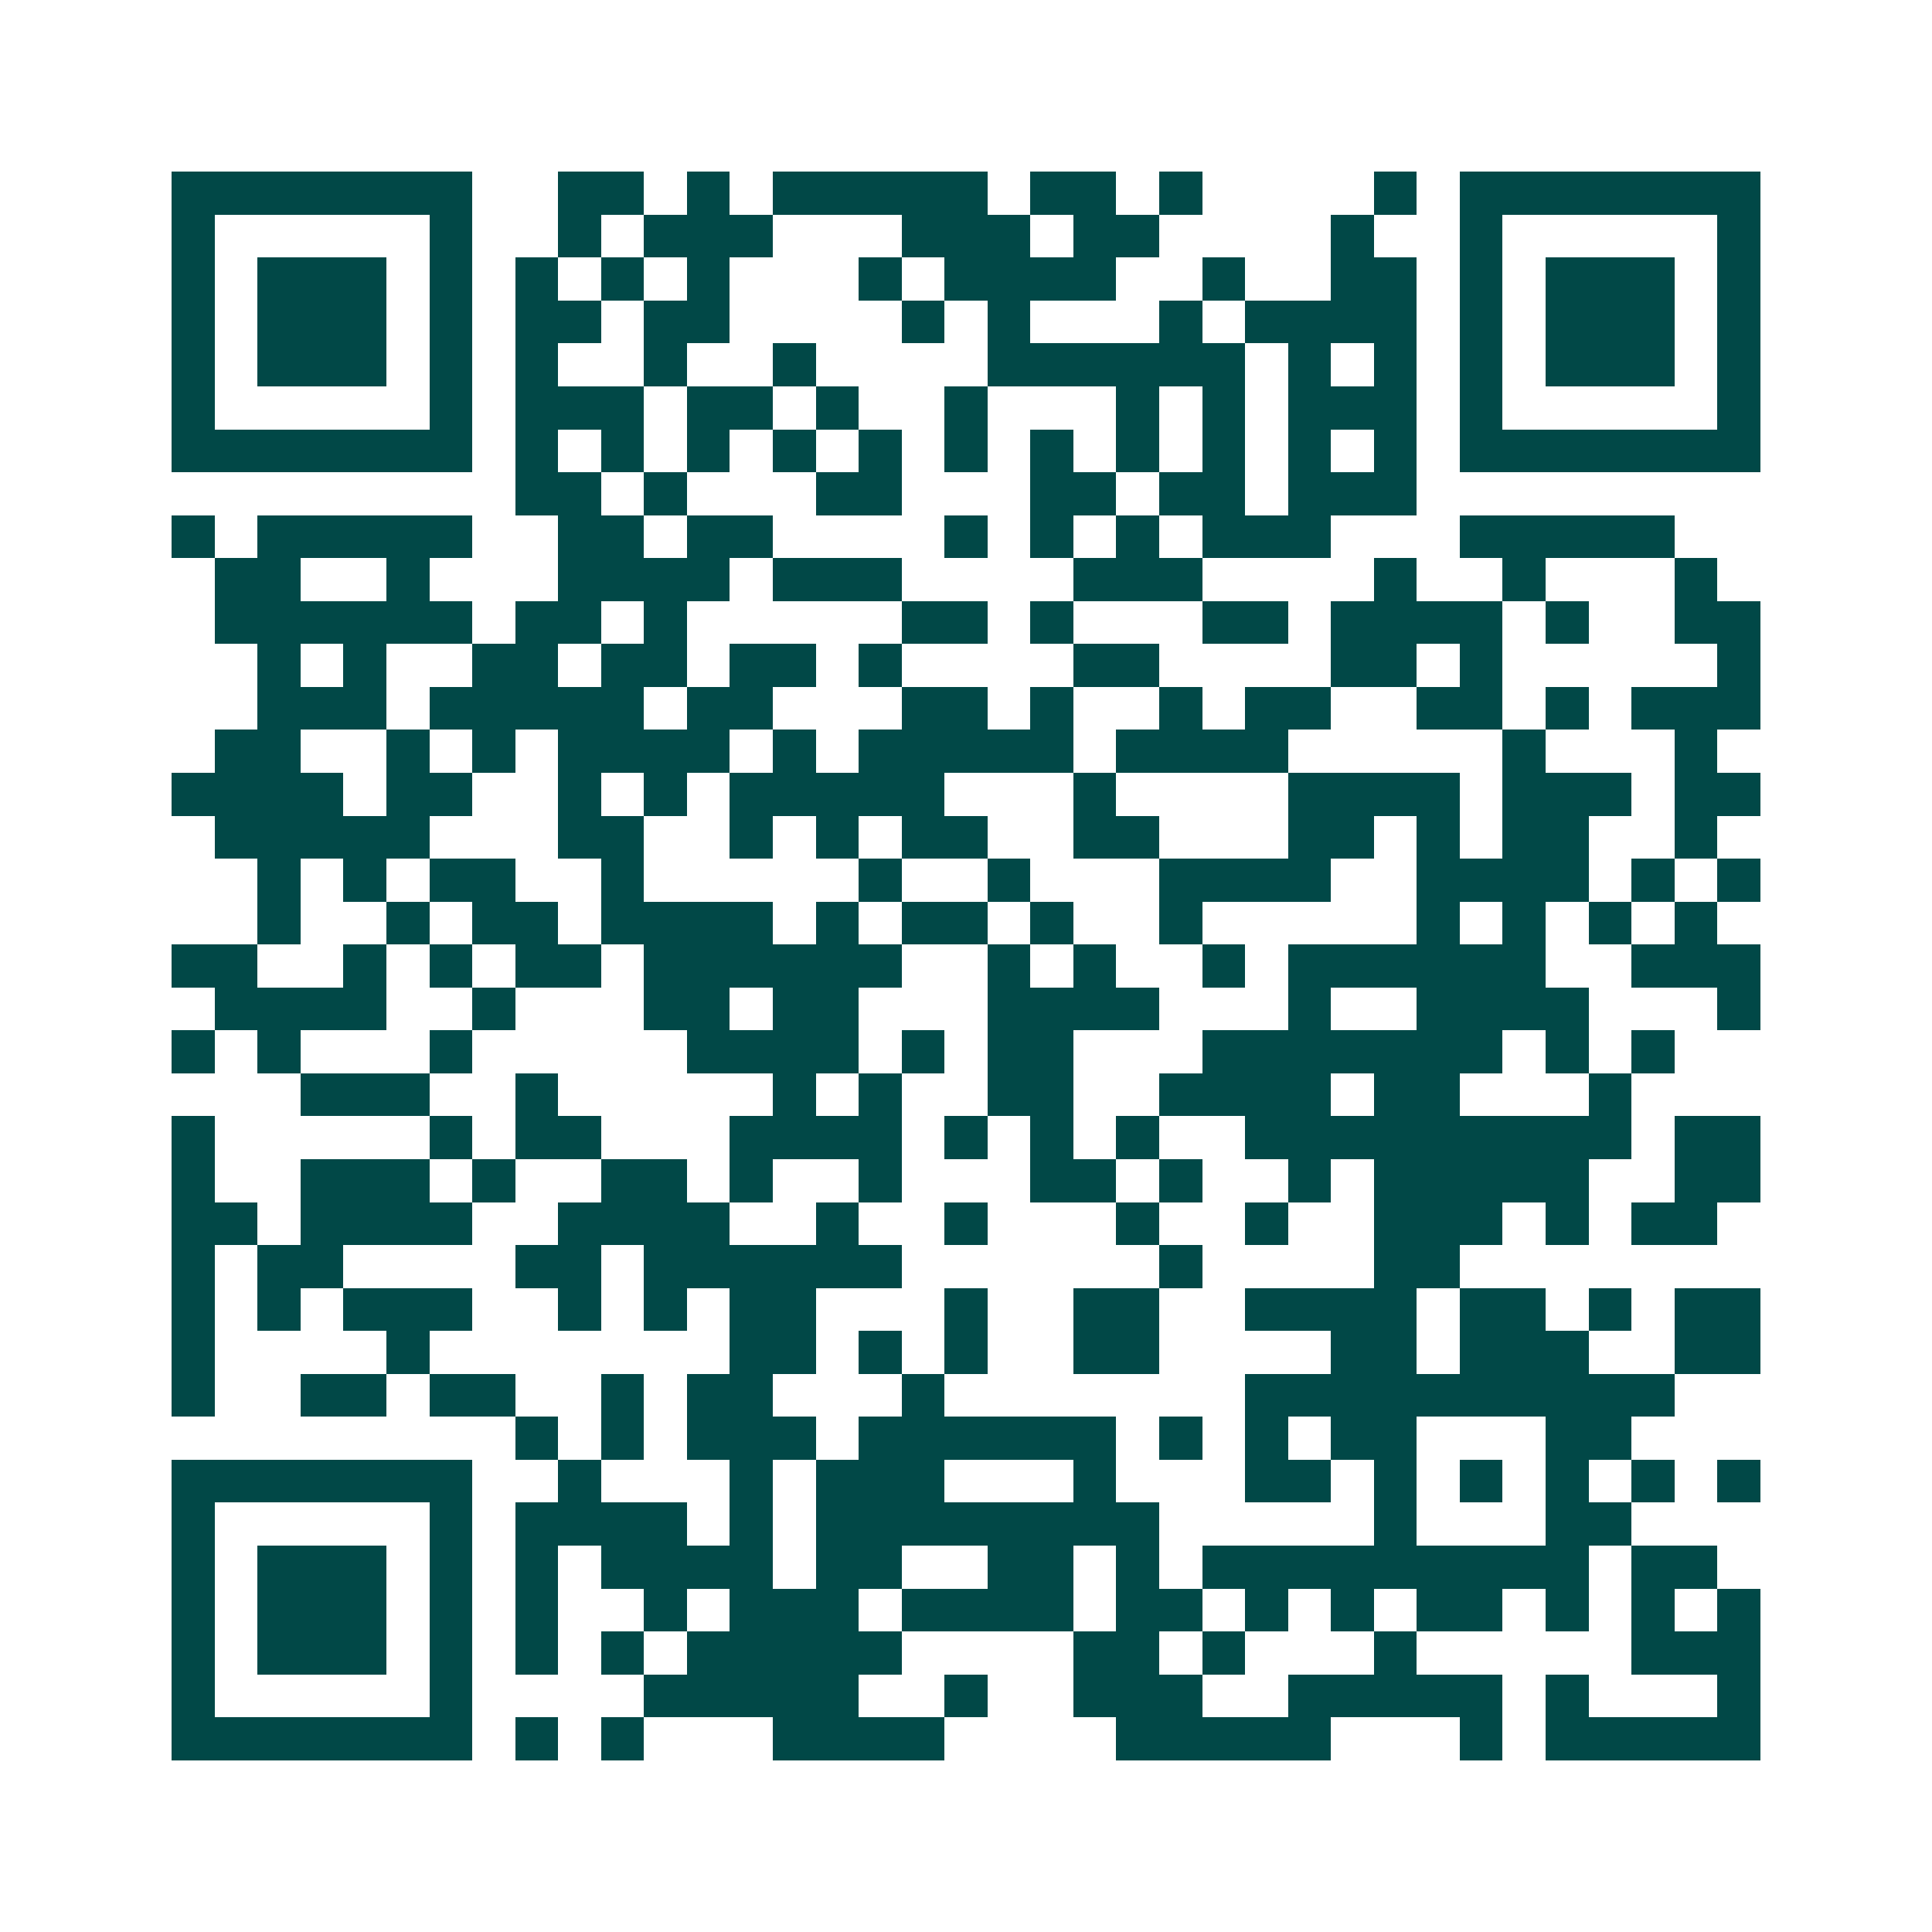 <svg xmlns="http://www.w3.org/2000/svg" width="200" height="200" viewBox="0 0 45 45" shape-rendering="crispEdges"><path fill="#ffffff" d="M0 0h45v45H0z"/><path stroke="#014847" d="M4 4.5h7m2 0h2m1 0h1m1 0h5m1 0h2m1 0h1m4 0h1m1 0h7M4 5.5h1m5 0h1m2 0h1m1 0h3m3 0h3m1 0h2m4 0h1m2 0h1m5 0h1M4 6.5h1m1 0h3m1 0h1m1 0h1m1 0h1m1 0h1m3 0h1m1 0h4m2 0h1m2 0h2m1 0h1m1 0h3m1 0h1M4 7.5h1m1 0h3m1 0h1m1 0h2m1 0h2m4 0h1m1 0h1m3 0h1m1 0h4m1 0h1m1 0h3m1 0h1M4 8.5h1m1 0h3m1 0h1m1 0h1m2 0h1m2 0h1m4 0h6m1 0h1m1 0h1m1 0h1m1 0h3m1 0h1M4 9.5h1m5 0h1m1 0h3m1 0h2m1 0h1m2 0h1m3 0h1m1 0h1m1 0h3m1 0h1m5 0h1M4 10.5h7m1 0h1m1 0h1m1 0h1m1 0h1m1 0h1m1 0h1m1 0h1m1 0h1m1 0h1m1 0h1m1 0h1m1 0h7M12 11.5h2m1 0h1m3 0h2m3 0h2m1 0h2m1 0h3M4 12.5h1m1 0h5m2 0h2m1 0h2m4 0h1m1 0h1m1 0h1m1 0h3m3 0h5M5 13.5h2m2 0h1m3 0h4m1 0h3m4 0h3m4 0h1m2 0h1m3 0h1M5 14.5h6m1 0h2m1 0h1m5 0h2m1 0h1m3 0h2m1 0h4m1 0h1m2 0h2M6 15.5h1m1 0h1m2 0h2m1 0h2m1 0h2m1 0h1m4 0h2m4 0h2m1 0h1m5 0h1M6 16.5h3m1 0h5m1 0h2m3 0h2m1 0h1m2 0h1m1 0h2m2 0h2m1 0h1m1 0h3M5 17.5h2m2 0h1m1 0h1m1 0h4m1 0h1m1 0h5m1 0h4m5 0h1m3 0h1M4 18.5h4m1 0h2m2 0h1m1 0h1m1 0h5m3 0h1m4 0h4m1 0h3m1 0h2M5 19.5h5m3 0h2m2 0h1m1 0h1m1 0h2m2 0h2m3 0h2m1 0h1m1 0h2m2 0h1M6 20.5h1m1 0h1m1 0h2m2 0h1m5 0h1m2 0h1m3 0h4m2 0h4m1 0h1m1 0h1M6 21.5h1m2 0h1m1 0h2m1 0h4m1 0h1m1 0h2m1 0h1m2 0h1m5 0h1m1 0h1m1 0h1m1 0h1M4 22.5h2m2 0h1m1 0h1m1 0h2m1 0h6m2 0h1m1 0h1m2 0h1m1 0h6m2 0h3M5 23.5h4m2 0h1m3 0h2m1 0h2m3 0h4m3 0h1m2 0h4m3 0h1M4 24.5h1m1 0h1m3 0h1m5 0h4m1 0h1m1 0h2m3 0h7m1 0h1m1 0h1M7 25.5h3m2 0h1m5 0h1m1 0h1m2 0h2m2 0h4m1 0h2m3 0h1M4 26.5h1m5 0h1m1 0h2m3 0h4m1 0h1m1 0h1m1 0h1m2 0h9m1 0h2M4 27.5h1m2 0h3m1 0h1m2 0h2m1 0h1m2 0h1m3 0h2m1 0h1m2 0h1m1 0h5m2 0h2M4 28.5h2m1 0h4m2 0h4m2 0h1m2 0h1m3 0h1m2 0h1m2 0h3m1 0h1m1 0h2M4 29.5h1m1 0h2m4 0h2m1 0h6m6 0h1m4 0h2M4 30.5h1m1 0h1m1 0h3m2 0h1m1 0h1m1 0h2m3 0h1m2 0h2m2 0h4m1 0h2m1 0h1m1 0h2M4 31.5h1m4 0h1m7 0h2m1 0h1m1 0h1m2 0h2m4 0h2m1 0h3m2 0h2M4 32.5h1m2 0h2m1 0h2m2 0h1m1 0h2m3 0h1m7 0h10M12 33.5h1m1 0h1m1 0h3m1 0h6m1 0h1m1 0h1m1 0h2m3 0h2M4 34.5h7m2 0h1m3 0h1m1 0h3m3 0h1m3 0h2m1 0h1m1 0h1m1 0h1m1 0h1m1 0h1M4 35.5h1m5 0h1m1 0h4m1 0h1m1 0h8m5 0h1m3 0h2M4 36.5h1m1 0h3m1 0h1m1 0h1m1 0h4m1 0h2m2 0h2m1 0h1m1 0h9m1 0h2M4 37.5h1m1 0h3m1 0h1m1 0h1m2 0h1m1 0h3m1 0h4m1 0h2m1 0h1m1 0h1m1 0h2m1 0h1m1 0h1m1 0h1M4 38.5h1m1 0h3m1 0h1m1 0h1m1 0h1m1 0h5m4 0h2m1 0h1m3 0h1m5 0h3M4 39.5h1m5 0h1m4 0h5m2 0h1m2 0h3m2 0h5m1 0h1m3 0h1M4 40.5h7m1 0h1m1 0h1m3 0h4m4 0h5m3 0h1m1 0h5"/></svg>
